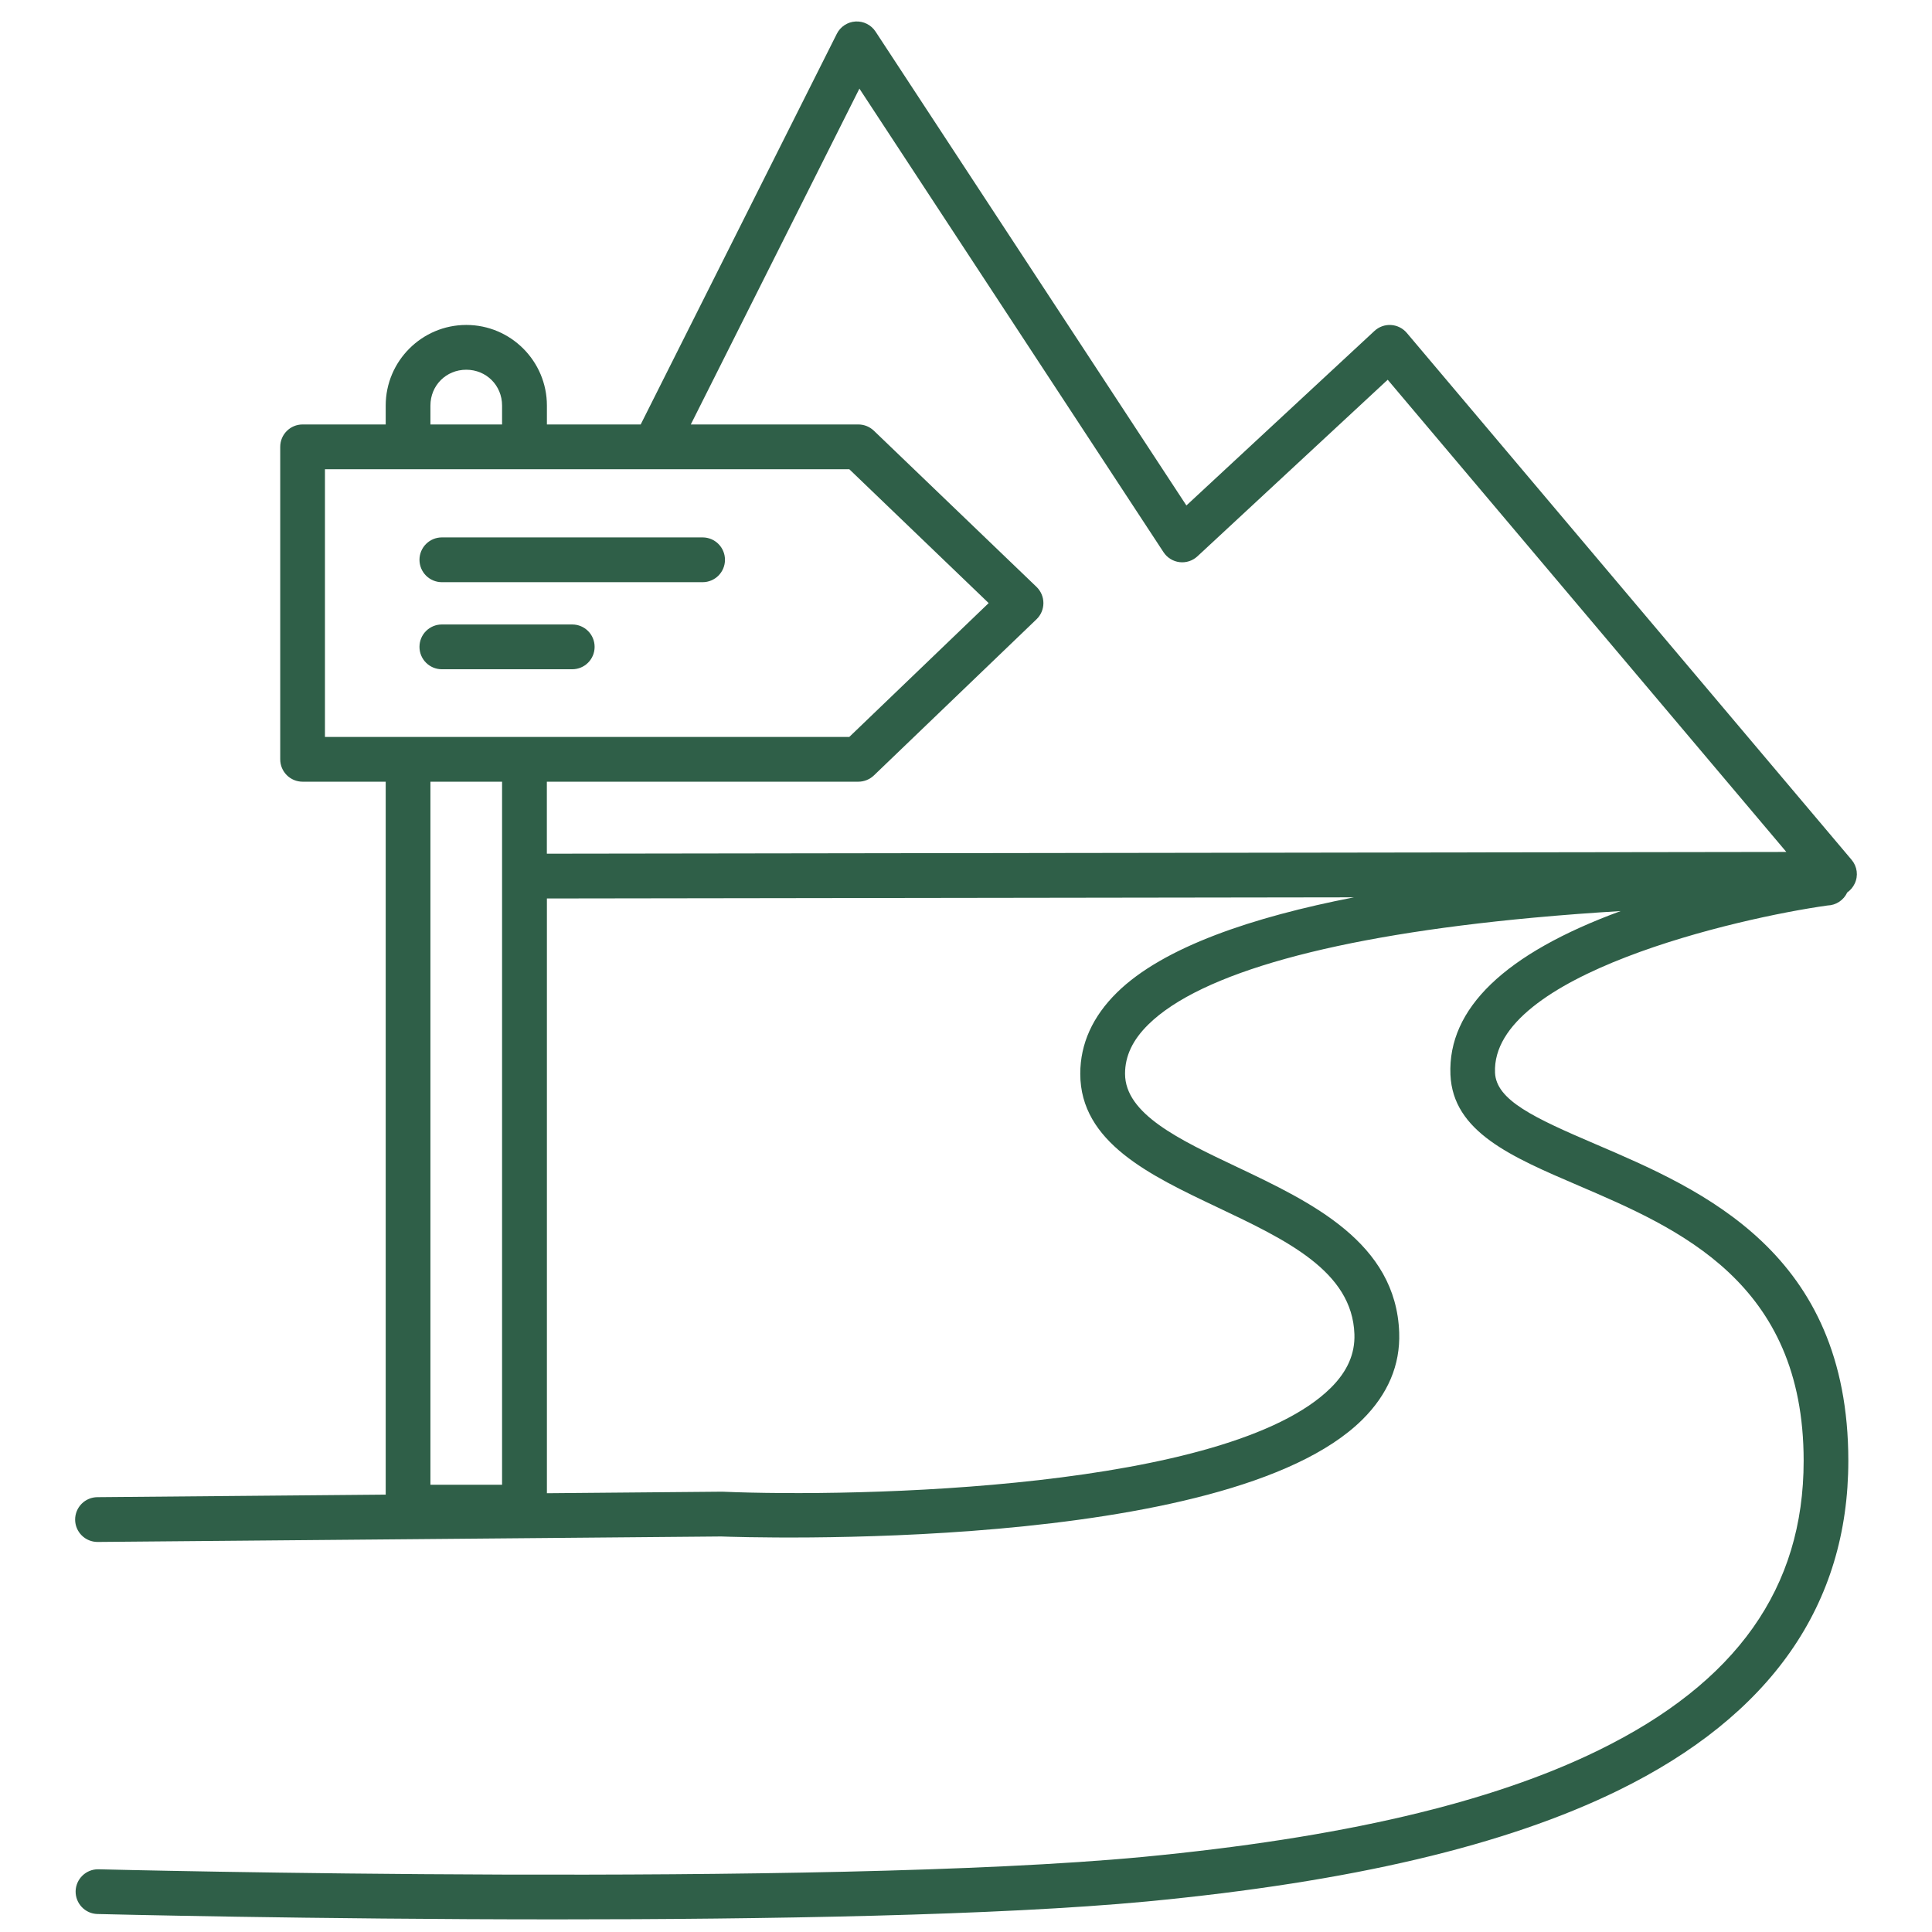 <svg xmlns="http://www.w3.org/2000/svg" fill="none" viewBox="0 0 180 180" height="180" width="180">
<path fill="#2F5F48" d="M41.168 54.241H65.458C66.612 54.241 67.544 53.309 67.544 52.155C67.544 51.001 66.612 50.069 65.458 50.069H41.168C40.615 50.069 40.084 50.289 39.693 50.68C39.302 51.071 39.082 51.602 39.082 52.155C39.082 52.708 39.302 53.239 39.693 53.63C40.084 54.021 40.615 54.241 41.168 54.241Z"></path>
<path fill="#2F5F48" d="M55.399 60.267C55.399 59.113 54.468 58.181 53.313 58.181H41.168C40.014 58.181 39.082 59.113 39.082 60.267C39.082 61.421 40.014 62.353 41.168 62.353H53.313C54.468 62.353 55.399 61.421 55.399 60.267Z"></path>
<path fill="#2F5F48" d="M172.51 80.107L131.069 31.017C130.886 30.802 130.662 30.625 130.41 30.498C130.157 30.372 129.882 30.297 129.6 30.28C129.029 30.243 128.473 30.447 128.056 30.832L110.534 47.093L81.571 2.94C81.37 2.634 81.092 2.387 80.765 2.222C80.438 2.058 80.073 1.982 79.708 2.003C79.342 2.024 78.989 2.141 78.683 2.342C78.377 2.543 78.129 2.821 77.965 3.148L59.692 39.546H50.954V37.785C50.954 33.645 47.584 30.275 43.444 30.275C39.305 30.275 35.935 33.645 35.935 37.785V39.546H28.194C27.039 39.546 26.108 40.478 26.108 41.632V70.743C26.108 71.897 27.039 72.829 28.194 72.829H35.935V139.251L9.077 139.488C8.523 139.49 7.994 139.712 7.604 140.105C7.215 140.498 6.998 141.03 7 141.583C7.002 142.136 7.225 142.666 7.618 143.055C8.01 143.445 8.542 143.662 9.095 143.66H9.114L67.192 143.15C69.065 143.219 114.298 144.786 126.93 132.261C129.308 129.901 130.462 127.18 130.36 124.163C130.072 115.759 122.169 112.008 115.193 108.699C109.857 106.168 104.818 103.78 104.818 100.035C104.818 98.385 105.528 96.883 106.992 95.446C111.85 90.667 124.236 87.227 142.811 85.503C145.62 85.243 148.373 85.039 150.992 84.882C140.21 88.84 134.875 93.962 135.134 100.128C135.366 105.445 140.78 107.762 147.048 110.451C156.402 114.461 168.042 119.448 168.042 136.099C168.042 147.952 161.793 156.773 148.934 163.068C138.898 167.982 125.006 171.232 106.469 173.007C76.44 175.839 9.855 174.175 9.188 174.157H9.132C8.006 174.157 7.079 175.056 7.046 176.187C7.019 177.336 7.927 178.296 9.077 178.324C9.438 178.333 29.102 178.824 51.886 178.824C71.281 178.824 92.938 178.468 106.858 177.156C125.905 175.334 140.266 171.95 150.761 166.814C164.987 159.847 172.204 149.51 172.204 136.094C172.204 116.69 158.609 110.863 148.679 106.608C142.931 104.147 139.399 102.506 139.288 99.942C138.903 90.806 161.955 85.526 170.267 84.362C170.656 84.351 171.033 84.231 171.358 84.016C171.682 83.802 171.94 83.501 172.103 83.148C172.399 82.939 172.64 82.661 172.798 82.323C173.15 81.595 173.034 80.728 172.51 80.107ZM40.102 37.785C40.102 35.912 41.567 34.447 43.44 34.447C45.312 34.447 46.777 35.912 46.777 37.785V39.546H40.102V37.785ZM46.777 74.563V138.333H40.102V72.829H46.777V74.563ZM46.777 68.657H30.275V43.718H79.128L92.112 56.188L79.128 68.657H46.777ZM104.063 92.474C101.796 94.704 100.646 97.249 100.646 100.04C100.646 106.423 107.131 109.496 113.403 112.472C119.874 115.541 125.989 118.442 126.188 124.306C126.248 126.137 125.53 127.769 123.991 129.299C114.404 138.806 79.828 139.511 67.312 138.978H67.206L50.954 139.121V83.709L126.142 83.602C116.764 85.428 108.392 88.214 104.063 92.474ZM50.949 79.537V72.829H79.967C80.505 72.829 81.024 72.621 81.414 72.25L96.572 57.694C96.774 57.499 96.935 57.265 97.045 57.006C97.155 56.747 97.212 56.469 97.212 56.188C97.212 55.907 97.155 55.628 97.045 55.369C96.935 55.111 96.774 54.877 96.572 54.681L81.414 40.126C81.024 39.755 80.51 39.546 79.967 39.546H64.36L80.069 8.257L108.402 51.446C108.568 51.7 108.787 51.914 109.045 52.074C109.302 52.234 109.592 52.337 109.893 52.373C110.194 52.41 110.499 52.38 110.788 52.286C111.076 52.193 111.341 52.037 111.563 51.83L129.289 35.379L166.429 79.374L50.949 79.537Z"></path>
</svg>
